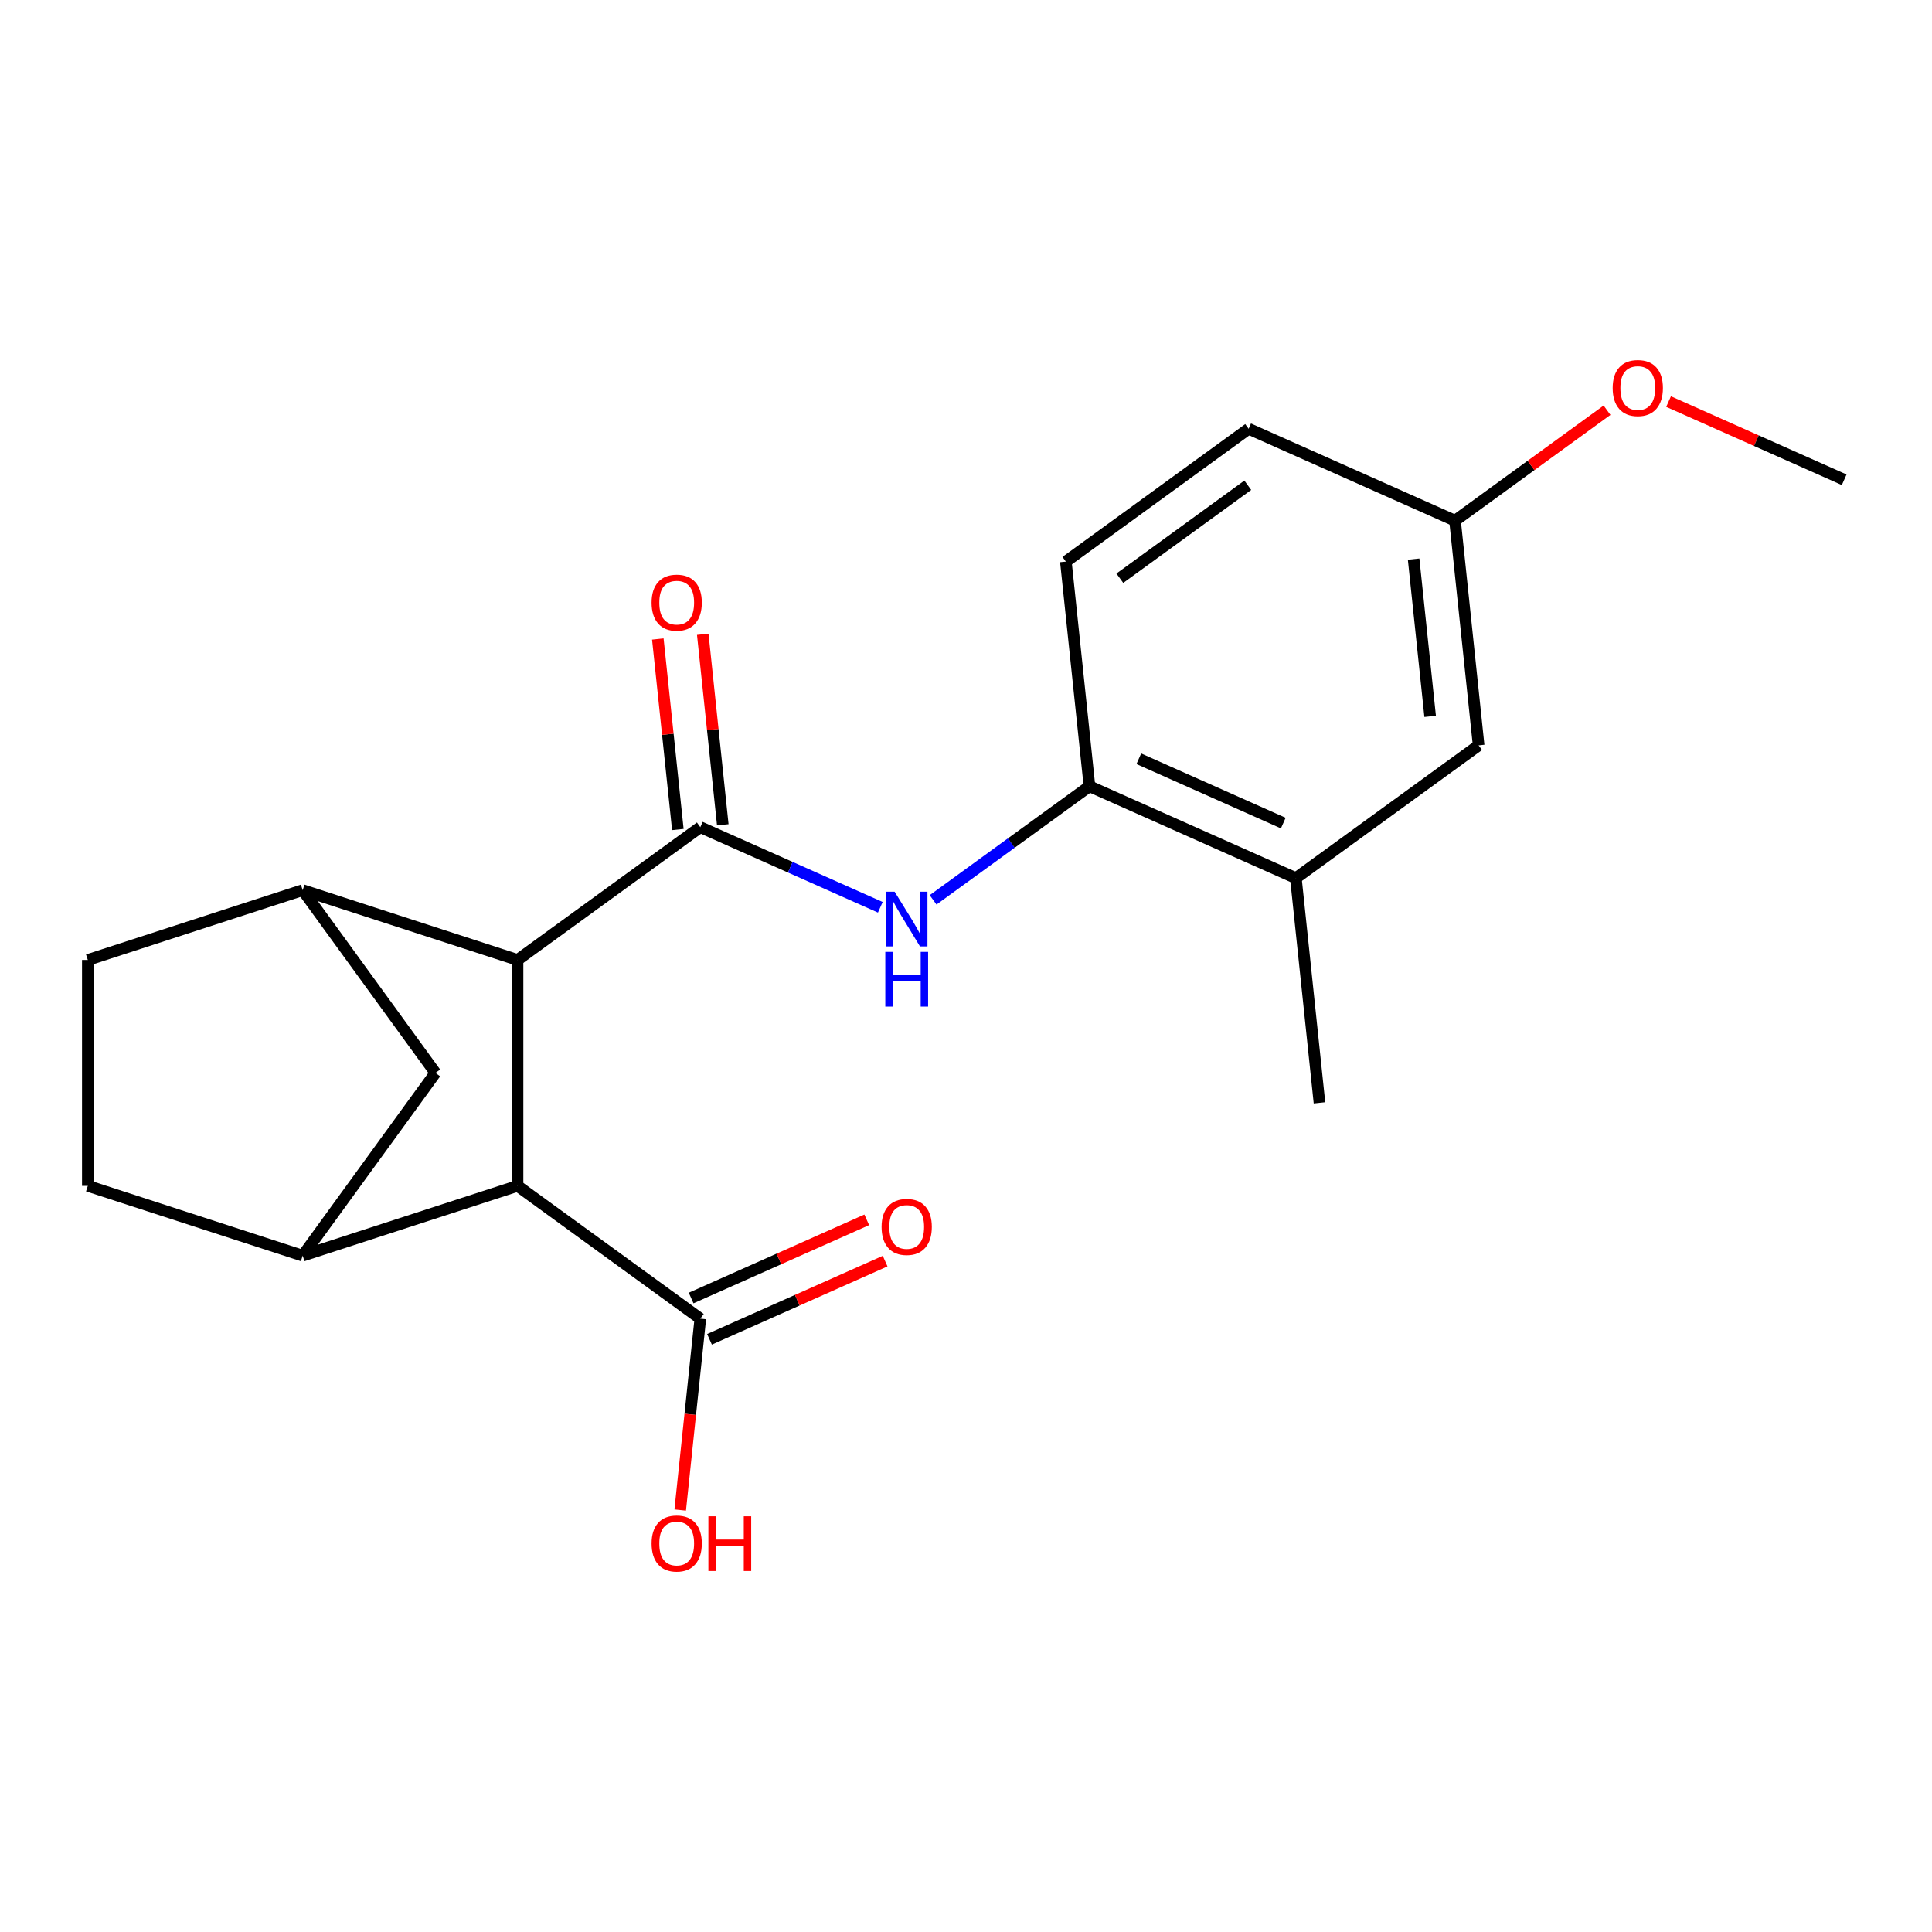 <?xml version='1.0' encoding='iso-8859-1'?>
<svg version='1.1' baseProfile='full'
              xmlns='http://www.w3.org/2000/svg'
                      xmlns:rdkit='http://www.rdkit.org/xml'
                      xmlns:xlink='http://www.w3.org/1999/xlink'
                  xml:space='preserve'
width='1000px' height='1000px' viewBox='0 0 1000 1000'>
<!-- END OF HEADER -->
<rect style='opacity:1.0;fill:#FFFFFF;stroke:none' width='1000' height='1000' x='0' y='0'> </rect>
<path class='bond-0' d='M 362.482,428.137 L 267.879,496.87' style='fill:none;fill-rule:evenodd;stroke:#000000;stroke-width:6px;stroke-linecap:butt;stroke-linejoin:miter;stroke-opacity:1' />
<path class='bond-3' d='M 362.482,428.137 L 409.063,448.876' style='fill:none;fill-rule:evenodd;stroke:#000000;stroke-width:6px;stroke-linecap:butt;stroke-linejoin:miter;stroke-opacity:1' />
<path class='bond-3' d='M 409.063,448.876 L 455.645,469.615' style='fill:none;fill-rule:evenodd;stroke:#0000FF;stroke-width:6px;stroke-linecap:butt;stroke-linejoin:miter;stroke-opacity:1' />
<path class='bond-9' d='M 374.112,426.914 L 368.929,377.609' style='fill:none;fill-rule:evenodd;stroke:#000000;stroke-width:6px;stroke-linecap:butt;stroke-linejoin:miter;stroke-opacity:1' />
<path class='bond-9' d='M 368.929,377.609 L 363.747,328.303' style='fill:none;fill-rule:evenodd;stroke:#FF0000;stroke-width:6px;stroke-linecap:butt;stroke-linejoin:miter;stroke-opacity:1' />
<path class='bond-9' d='M 350.853,429.359 L 345.67,380.053' style='fill:none;fill-rule:evenodd;stroke:#000000;stroke-width:6px;stroke-linecap:butt;stroke-linejoin:miter;stroke-opacity:1' />
<path class='bond-9' d='M 345.67,380.053 L 340.488,330.747' style='fill:none;fill-rule:evenodd;stroke:#FF0000;stroke-width:6px;stroke-linecap:butt;stroke-linejoin:miter;stroke-opacity:1' />
<path class='bond-1' d='M 267.879,496.87 L 267.879,613.805' style='fill:none;fill-rule:evenodd;stroke:#000000;stroke-width:6px;stroke-linecap:butt;stroke-linejoin:miter;stroke-opacity:1' />
<path class='bond-2' d='M 267.879,496.87 L 156.667,460.735' style='fill:none;fill-rule:evenodd;stroke:#000000;stroke-width:6px;stroke-linecap:butt;stroke-linejoin:miter;stroke-opacity:1' />
<path class='bond-4' d='M 267.879,613.805 L 156.667,649.94' style='fill:none;fill-rule:evenodd;stroke:#000000;stroke-width:6px;stroke-linecap:butt;stroke-linejoin:miter;stroke-opacity:1' />
<path class='bond-5' d='M 267.879,613.805 L 362.482,682.538' style='fill:none;fill-rule:evenodd;stroke:#000000;stroke-width:6px;stroke-linecap:butt;stroke-linejoin:miter;stroke-opacity:1' />
<path class='bond-6' d='M 156.667,460.735 L 225.4,555.338' style='fill:none;fill-rule:evenodd;stroke:#000000;stroke-width:6px;stroke-linecap:butt;stroke-linejoin:miter;stroke-opacity:1' />
<path class='bond-10' d='M 156.667,460.735 L 45.455,496.87' style='fill:none;fill-rule:evenodd;stroke:#000000;stroke-width:6px;stroke-linecap:butt;stroke-linejoin:miter;stroke-opacity:1' />
<path class='bond-7' d='M 482.971,465.772 L 523.441,436.369' style='fill:none;fill-rule:evenodd;stroke:#0000FF;stroke-width:6px;stroke-linecap:butt;stroke-linejoin:miter;stroke-opacity:1' />
<path class='bond-7' d='M 523.441,436.369 L 563.911,406.966' style='fill:none;fill-rule:evenodd;stroke:#000000;stroke-width:6px;stroke-linecap:butt;stroke-linejoin:miter;stroke-opacity:1' />
<path class='bond-21' d='M 156.667,649.94 L 225.4,555.338' style='fill:none;fill-rule:evenodd;stroke:#000000;stroke-width:6px;stroke-linecap:butt;stroke-linejoin:miter;stroke-opacity:1' />
<path class='bond-22' d='M 156.667,649.94 L 45.455,613.805' style='fill:none;fill-rule:evenodd;stroke:#000000;stroke-width:6px;stroke-linecap:butt;stroke-linejoin:miter;stroke-opacity:1' />
<path class='bond-13' d='M 367.238,693.221 L 412.69,672.985' style='fill:none;fill-rule:evenodd;stroke:#000000;stroke-width:6px;stroke-linecap:butt;stroke-linejoin:miter;stroke-opacity:1' />
<path class='bond-13' d='M 412.69,672.985 L 458.141,652.748' style='fill:none;fill-rule:evenodd;stroke:#FF0000;stroke-width:6px;stroke-linecap:butt;stroke-linejoin:miter;stroke-opacity:1' />
<path class='bond-13' d='M 357.726,671.856 L 403.177,651.62' style='fill:none;fill-rule:evenodd;stroke:#000000;stroke-width:6px;stroke-linecap:butt;stroke-linejoin:miter;stroke-opacity:1' />
<path class='bond-13' d='M 403.177,651.62 L 448.628,631.383' style='fill:none;fill-rule:evenodd;stroke:#FF0000;stroke-width:6px;stroke-linecap:butt;stroke-linejoin:miter;stroke-opacity:1' />
<path class='bond-16' d='M 362.482,682.538 L 357.277,732.064' style='fill:none;fill-rule:evenodd;stroke:#000000;stroke-width:6px;stroke-linecap:butt;stroke-linejoin:miter;stroke-opacity:1' />
<path class='bond-16' d='M 357.277,732.064 L 352.071,781.59' style='fill:none;fill-rule:evenodd;stroke:#FF0000;stroke-width:6px;stroke-linecap:butt;stroke-linejoin:miter;stroke-opacity:1' />
<path class='bond-8' d='M 563.911,406.966 L 670.737,454.528' style='fill:none;fill-rule:evenodd;stroke:#000000;stroke-width:6px;stroke-linecap:butt;stroke-linejoin:miter;stroke-opacity:1' />
<path class='bond-8' d='M 589.447,392.735 L 664.225,426.028' style='fill:none;fill-rule:evenodd;stroke:#000000;stroke-width:6px;stroke-linecap:butt;stroke-linejoin:miter;stroke-opacity:1' />
<path class='bond-14' d='M 563.911,406.966 L 551.688,290.671' style='fill:none;fill-rule:evenodd;stroke:#000000;stroke-width:6px;stroke-linecap:butt;stroke-linejoin:miter;stroke-opacity:1' />
<path class='bond-12' d='M 670.737,454.528 L 765.34,385.795' style='fill:none;fill-rule:evenodd;stroke:#000000;stroke-width:6px;stroke-linecap:butt;stroke-linejoin:miter;stroke-opacity:1' />
<path class='bond-19' d='M 670.737,454.528 L 682.96,570.823' style='fill:none;fill-rule:evenodd;stroke:#000000;stroke-width:6px;stroke-linecap:butt;stroke-linejoin:miter;stroke-opacity:1' />
<path class='bond-11' d='M 45.455,496.87 L 45.455,613.805' style='fill:none;fill-rule:evenodd;stroke:#000000;stroke-width:6px;stroke-linecap:butt;stroke-linejoin:miter;stroke-opacity:1' />
<path class='bond-23' d='M 765.34,385.795 L 753.117,269.5' style='fill:none;fill-rule:evenodd;stroke:#000000;stroke-width:6px;stroke-linecap:butt;stroke-linejoin:miter;stroke-opacity:1' />
<path class='bond-23' d='M 740.247,370.795 L 731.691,289.389' style='fill:none;fill-rule:evenodd;stroke:#000000;stroke-width:6px;stroke-linecap:butt;stroke-linejoin:miter;stroke-opacity:1' />
<path class='bond-17' d='M 551.688,290.671 L 646.291,221.938' style='fill:none;fill-rule:evenodd;stroke:#000000;stroke-width:6px;stroke-linecap:butt;stroke-linejoin:miter;stroke-opacity:1' />
<path class='bond-17' d='M 579.625,299.281 L 645.847,251.168' style='fill:none;fill-rule:evenodd;stroke:#000000;stroke-width:6px;stroke-linecap:butt;stroke-linejoin:miter;stroke-opacity:1' />
<path class='bond-15' d='M 753.117,269.5 L 646.291,221.938' style='fill:none;fill-rule:evenodd;stroke:#000000;stroke-width:6px;stroke-linecap:butt;stroke-linejoin:miter;stroke-opacity:1' />
<path class='bond-18' d='M 753.117,269.5 L 792.456,240.918' style='fill:none;fill-rule:evenodd;stroke:#000000;stroke-width:6px;stroke-linecap:butt;stroke-linejoin:miter;stroke-opacity:1' />
<path class='bond-18' d='M 792.456,240.918 L 831.796,212.336' style='fill:none;fill-rule:evenodd;stroke:#FF0000;stroke-width:6px;stroke-linecap:butt;stroke-linejoin:miter;stroke-opacity:1' />
<path class='bond-20' d='M 863.643,207.856 L 909.094,228.092' style='fill:none;fill-rule:evenodd;stroke:#FF0000;stroke-width:6px;stroke-linecap:butt;stroke-linejoin:miter;stroke-opacity:1' />
<path class='bond-20' d='M 909.094,228.092 L 954.545,248.329' style='fill:none;fill-rule:evenodd;stroke:#000000;stroke-width:6px;stroke-linecap:butt;stroke-linejoin:miter;stroke-opacity:1' />
<path  class='atom-4' d='M 463.048 461.539
L 472.328 476.539
Q 473.248 478.019, 474.728 480.699
Q 476.208 483.379, 476.288 483.539
L 476.288 461.539
L 480.048 461.539
L 480.048 489.859
L 476.168 489.859
L 466.208 473.459
Q 465.048 471.539, 463.808 469.339
Q 462.608 467.139, 462.248 466.459
L 462.248 489.859
L 458.568 489.859
L 458.568 461.539
L 463.048 461.539
' fill='#0000FF'/>
<path  class='atom-4' d='M 458.228 492.691
L 462.068 492.691
L 462.068 504.731
L 476.548 504.731
L 476.548 492.691
L 480.388 492.691
L 480.388 521.011
L 476.548 521.011
L 476.548 507.931
L 462.068 507.931
L 462.068 521.011
L 458.228 521.011
L 458.228 492.691
' fill='#0000FF'/>
<path  class='atom-10' d='M 337.259 311.922
Q 337.259 305.122, 340.619 301.322
Q 343.979 297.522, 350.259 297.522
Q 356.539 297.522, 359.899 301.322
Q 363.259 305.122, 363.259 311.922
Q 363.259 318.802, 359.859 322.722
Q 356.459 326.602, 350.259 326.602
Q 344.019 326.602, 340.619 322.722
Q 337.259 318.842, 337.259 311.922
M 350.259 323.402
Q 354.579 323.402, 356.899 320.522
Q 359.259 317.602, 359.259 311.922
Q 359.259 306.362, 356.899 303.562
Q 354.579 300.722, 350.259 300.722
Q 345.939 300.722, 343.579 303.522
Q 341.259 306.322, 341.259 311.922
Q 341.259 317.642, 343.579 320.522
Q 345.939 323.402, 350.259 323.402
' fill='#FF0000'/>
<path  class='atom-14' d='M 456.308 635.056
Q 456.308 628.256, 459.668 624.456
Q 463.028 620.656, 469.308 620.656
Q 475.588 620.656, 478.948 624.456
Q 482.308 628.256, 482.308 635.056
Q 482.308 641.936, 478.908 645.856
Q 475.508 649.736, 469.308 649.736
Q 463.068 649.736, 459.668 645.856
Q 456.308 641.976, 456.308 635.056
M 469.308 646.536
Q 473.628 646.536, 475.948 643.656
Q 478.308 640.736, 478.308 635.056
Q 478.308 629.496, 475.948 626.696
Q 473.628 623.856, 469.308 623.856
Q 464.988 623.856, 462.628 626.656
Q 460.308 629.456, 460.308 635.056
Q 460.308 640.776, 462.628 643.656
Q 464.988 646.536, 469.308 646.536
' fill='#FF0000'/>
<path  class='atom-17' d='M 337.259 798.913
Q 337.259 792.113, 340.619 788.313
Q 343.979 784.513, 350.259 784.513
Q 356.539 784.513, 359.899 788.313
Q 363.259 792.113, 363.259 798.913
Q 363.259 805.793, 359.859 809.713
Q 356.459 813.593, 350.259 813.593
Q 344.019 813.593, 340.619 809.713
Q 337.259 805.833, 337.259 798.913
M 350.259 810.393
Q 354.579 810.393, 356.899 807.513
Q 359.259 804.593, 359.259 798.913
Q 359.259 793.353, 356.899 790.553
Q 354.579 787.713, 350.259 787.713
Q 345.939 787.713, 343.579 790.513
Q 341.259 793.313, 341.259 798.913
Q 341.259 804.633, 343.579 807.513
Q 345.939 810.393, 350.259 810.393
' fill='#FF0000'/>
<path  class='atom-17' d='M 366.659 784.833
L 370.499 784.833
L 370.499 796.873
L 384.979 796.873
L 384.979 784.833
L 388.819 784.833
L 388.819 813.153
L 384.979 813.153
L 384.979 800.073
L 370.499 800.073
L 370.499 813.153
L 366.659 813.153
L 366.659 784.833
' fill='#FF0000'/>
<path  class='atom-19' d='M 834.719 200.847
Q 834.719 194.047, 838.079 190.247
Q 841.439 186.447, 847.719 186.447
Q 853.999 186.447, 857.359 190.247
Q 860.719 194.047, 860.719 200.847
Q 860.719 207.727, 857.319 211.647
Q 853.919 215.527, 847.719 215.527
Q 841.479 215.527, 838.079 211.647
Q 834.719 207.767, 834.719 200.847
M 847.719 212.327
Q 852.039 212.327, 854.359 209.447
Q 856.719 206.527, 856.719 200.847
Q 856.719 195.287, 854.359 192.487
Q 852.039 189.647, 847.719 189.647
Q 843.399 189.647, 841.039 192.447
Q 838.719 195.247, 838.719 200.847
Q 838.719 206.567, 841.039 209.447
Q 843.399 212.327, 847.719 212.327
' fill='#FF0000'/>
</svg>
